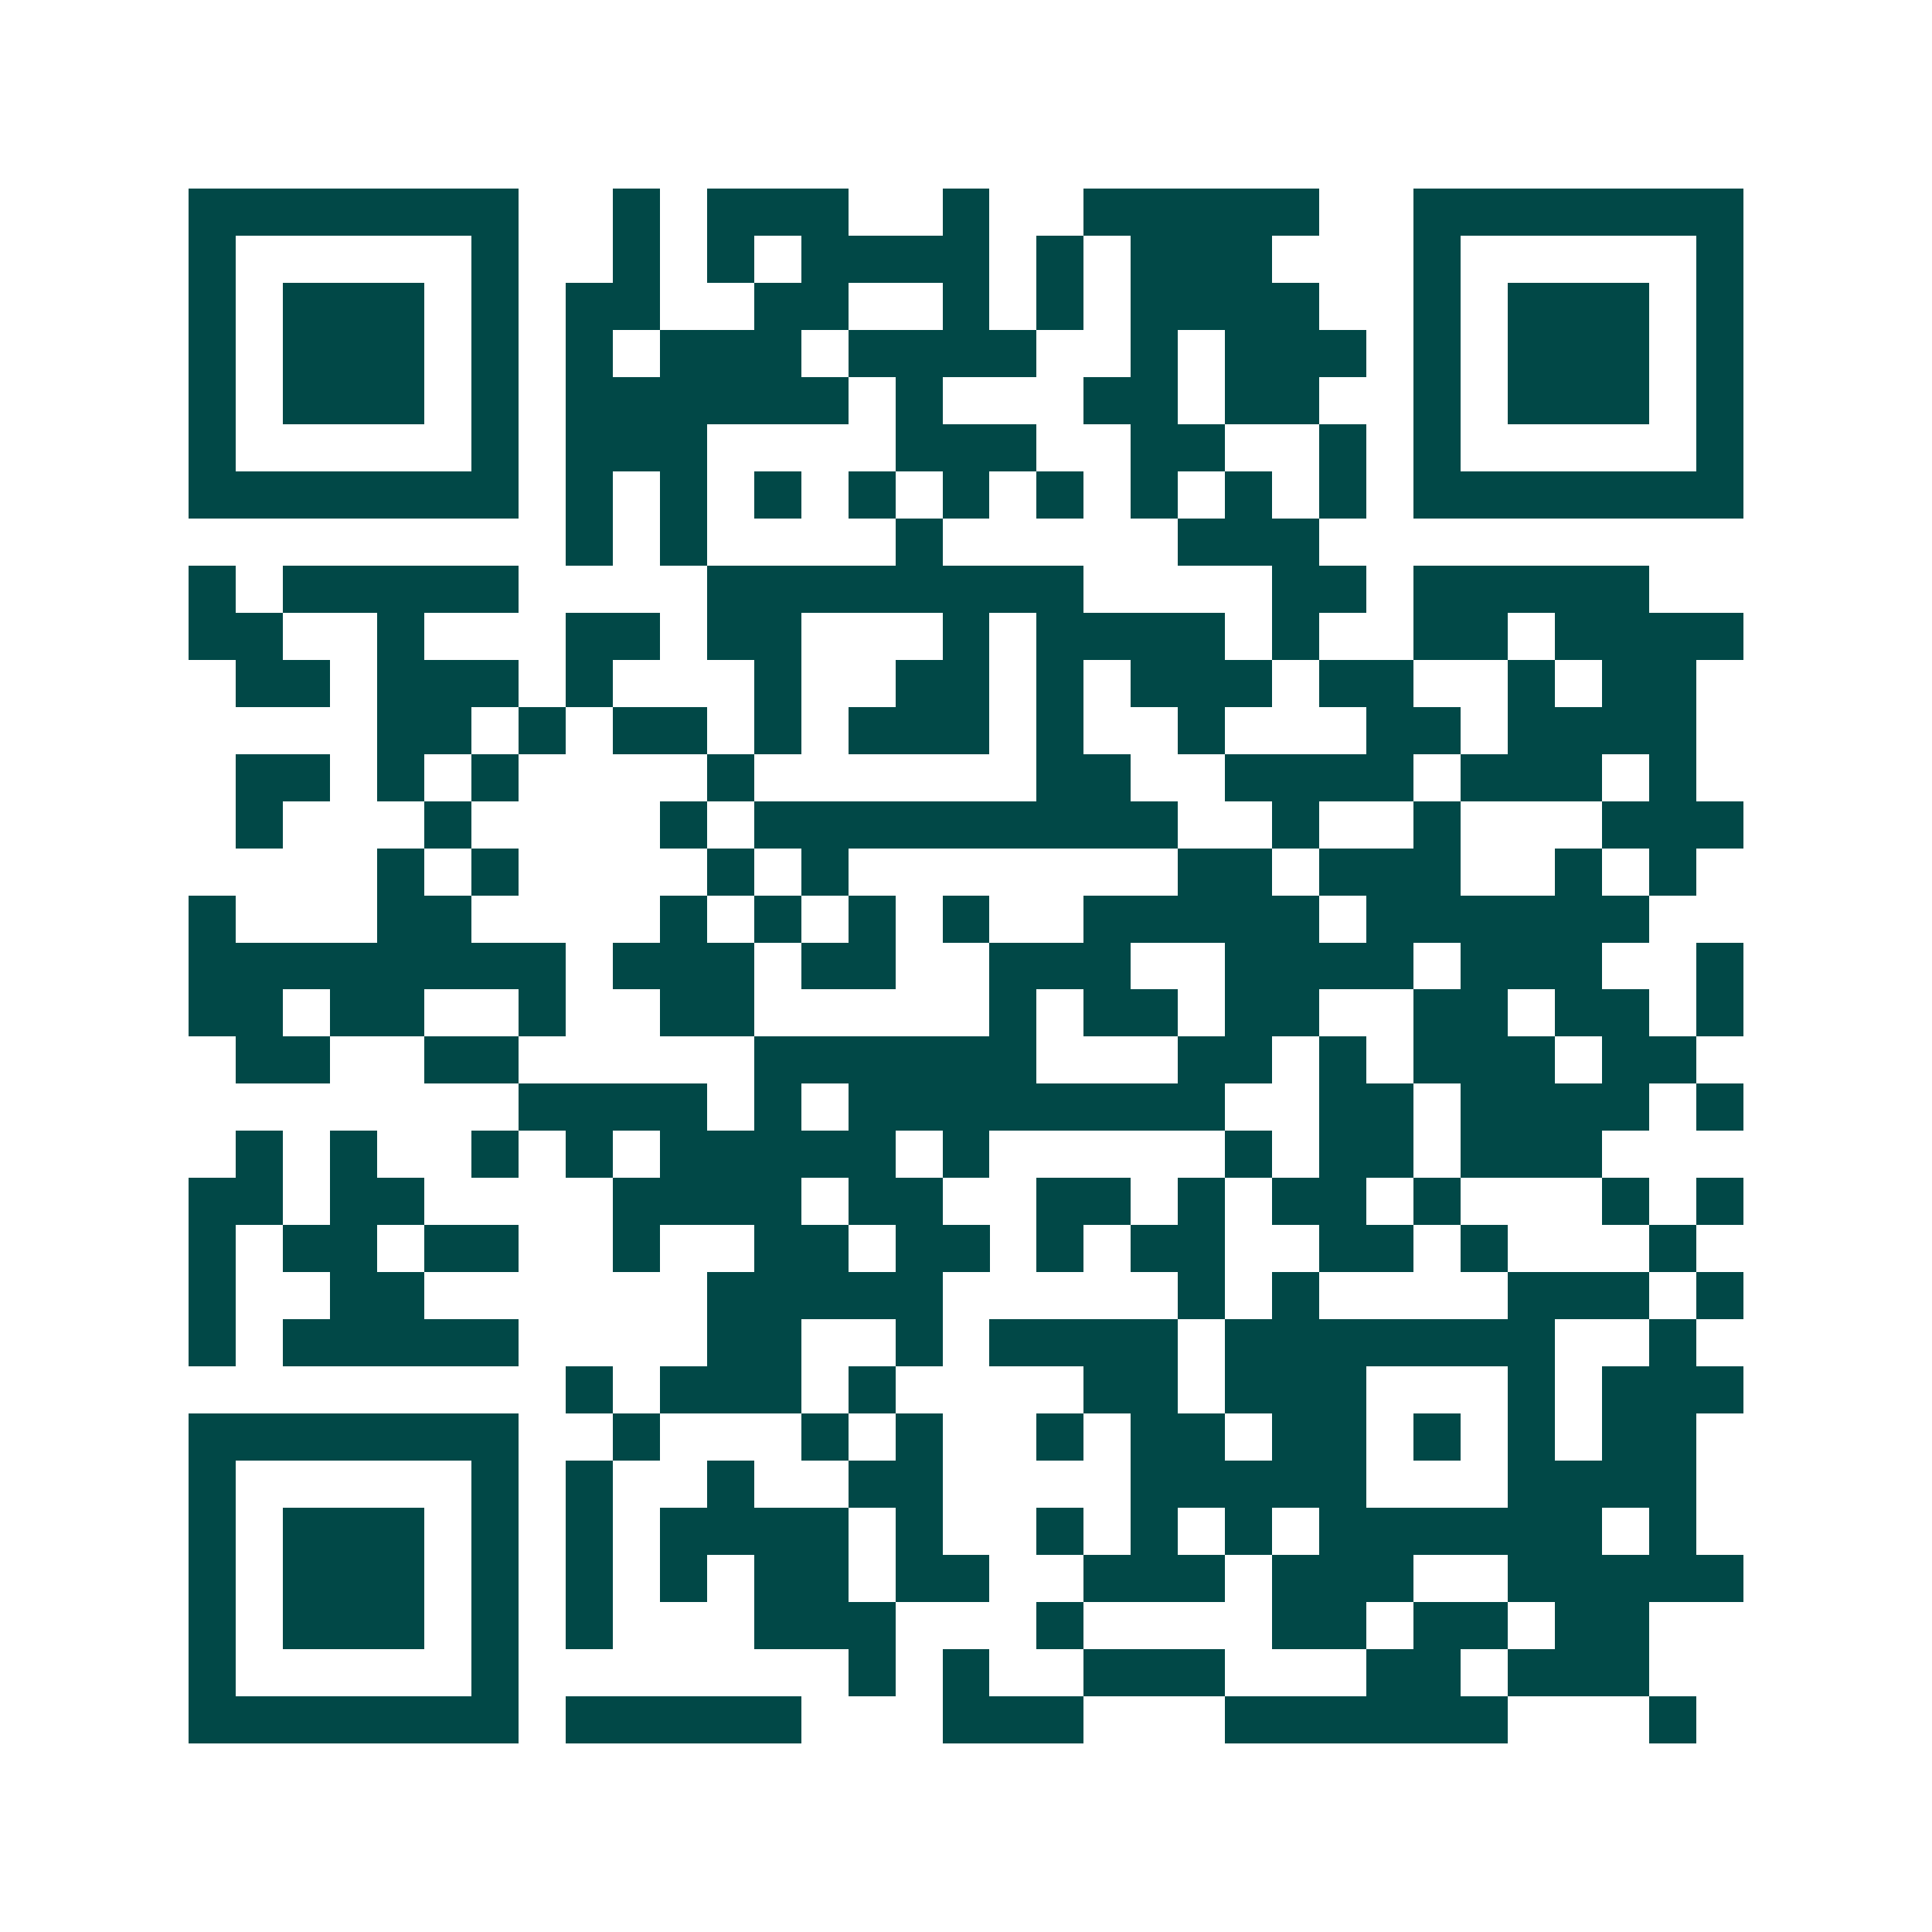 <svg xmlns="http://www.w3.org/2000/svg" width="200" height="200" viewBox="0 0 41 41" shape-rendering="crispEdges"><path fill="#ffffff" d="M0 0h41v41H0z"/><path stroke="#014847" d="M4 4.5h7m2 0h1m1 0h3m2 0h1m2 0h5m2 0h7M4 5.5h1m5 0h1m2 0h1m1 0h1m1 0h4m1 0h1m1 0h3m3 0h1m5 0h1M4 6.5h1m1 0h3m1 0h1m1 0h2m2 0h2m2 0h1m1 0h1m1 0h4m2 0h1m1 0h3m1 0h1M4 7.5h1m1 0h3m1 0h1m1 0h1m1 0h3m1 0h4m2 0h1m1 0h3m1 0h1m1 0h3m1 0h1M4 8.5h1m1 0h3m1 0h1m1 0h6m1 0h1m3 0h2m1 0h2m2 0h1m1 0h3m1 0h1M4 9.5h1m5 0h1m1 0h3m4 0h3m2 0h2m2 0h1m1 0h1m5 0h1M4 10.5h7m1 0h1m1 0h1m1 0h1m1 0h1m1 0h1m1 0h1m1 0h1m1 0h1m1 0h1m1 0h7M12 11.5h1m1 0h1m4 0h1m5 0h3M4 12.5h1m1 0h5m4 0h8m4 0h2m1 0h5M4 13.5h2m2 0h1m3 0h2m1 0h2m3 0h1m1 0h4m1 0h1m2 0h2m1 0h4M5 14.5h2m1 0h3m1 0h1m3 0h1m2 0h2m1 0h1m1 0h3m1 0h2m2 0h1m1 0h2M8 15.5h2m1 0h1m1 0h2m1 0h1m1 0h3m1 0h1m2 0h1m3 0h2m1 0h4M5 16.5h2m1 0h1m1 0h1m4 0h1m6 0h2m2 0h4m1 0h3m1 0h1M5 17.5h1m3 0h1m4 0h1m1 0h9m2 0h1m2 0h1m3 0h3M8 18.5h1m1 0h1m4 0h1m1 0h1m7 0h2m1 0h3m2 0h1m1 0h1M4 19.5h1m3 0h2m4 0h1m1 0h1m1 0h1m1 0h1m2 0h5m1 0h6M4 20.5h8m1 0h3m1 0h2m2 0h3m2 0h4m1 0h3m2 0h1M4 21.5h2m1 0h2m2 0h1m2 0h2m5 0h1m1 0h2m1 0h2m2 0h2m1 0h2m1 0h1M5 22.5h2m2 0h2m5 0h6m3 0h2m1 0h1m1 0h3m1 0h2M11 23.5h4m1 0h1m1 0h8m2 0h2m1 0h4m1 0h1M5 24.5h1m1 0h1m2 0h1m1 0h1m1 0h5m1 0h1m5 0h1m1 0h2m1 0h3M4 25.5h2m1 0h2m4 0h4m1 0h2m2 0h2m1 0h1m1 0h2m1 0h1m3 0h1m1 0h1M4 26.5h1m1 0h2m1 0h2m2 0h1m2 0h2m1 0h2m1 0h1m1 0h2m2 0h2m1 0h1m3 0h1M4 27.5h1m2 0h2m6 0h5m5 0h1m1 0h1m4 0h3m1 0h1M4 28.5h1m1 0h5m4 0h2m2 0h1m1 0h4m1 0h7m2 0h1M12 29.5h1m1 0h3m1 0h1m4 0h2m1 0h3m3 0h1m1 0h3M4 30.5h7m2 0h1m3 0h1m1 0h1m2 0h1m1 0h2m1 0h2m1 0h1m1 0h1m1 0h2M4 31.5h1m5 0h1m1 0h1m2 0h1m2 0h2m4 0h5m3 0h4M4 32.5h1m1 0h3m1 0h1m1 0h1m1 0h4m1 0h1m2 0h1m1 0h1m1 0h1m1 0h6m1 0h1M4 33.5h1m1 0h3m1 0h1m1 0h1m1 0h1m1 0h2m1 0h2m2 0h3m1 0h3m2 0h5M4 34.5h1m1 0h3m1 0h1m1 0h1m3 0h3m3 0h1m4 0h2m1 0h2m1 0h2M4 35.5h1m5 0h1m7 0h1m1 0h1m2 0h3m3 0h2m1 0h3M4 36.5h7m1 0h5m3 0h3m3 0h6m3 0h1"/></svg>
